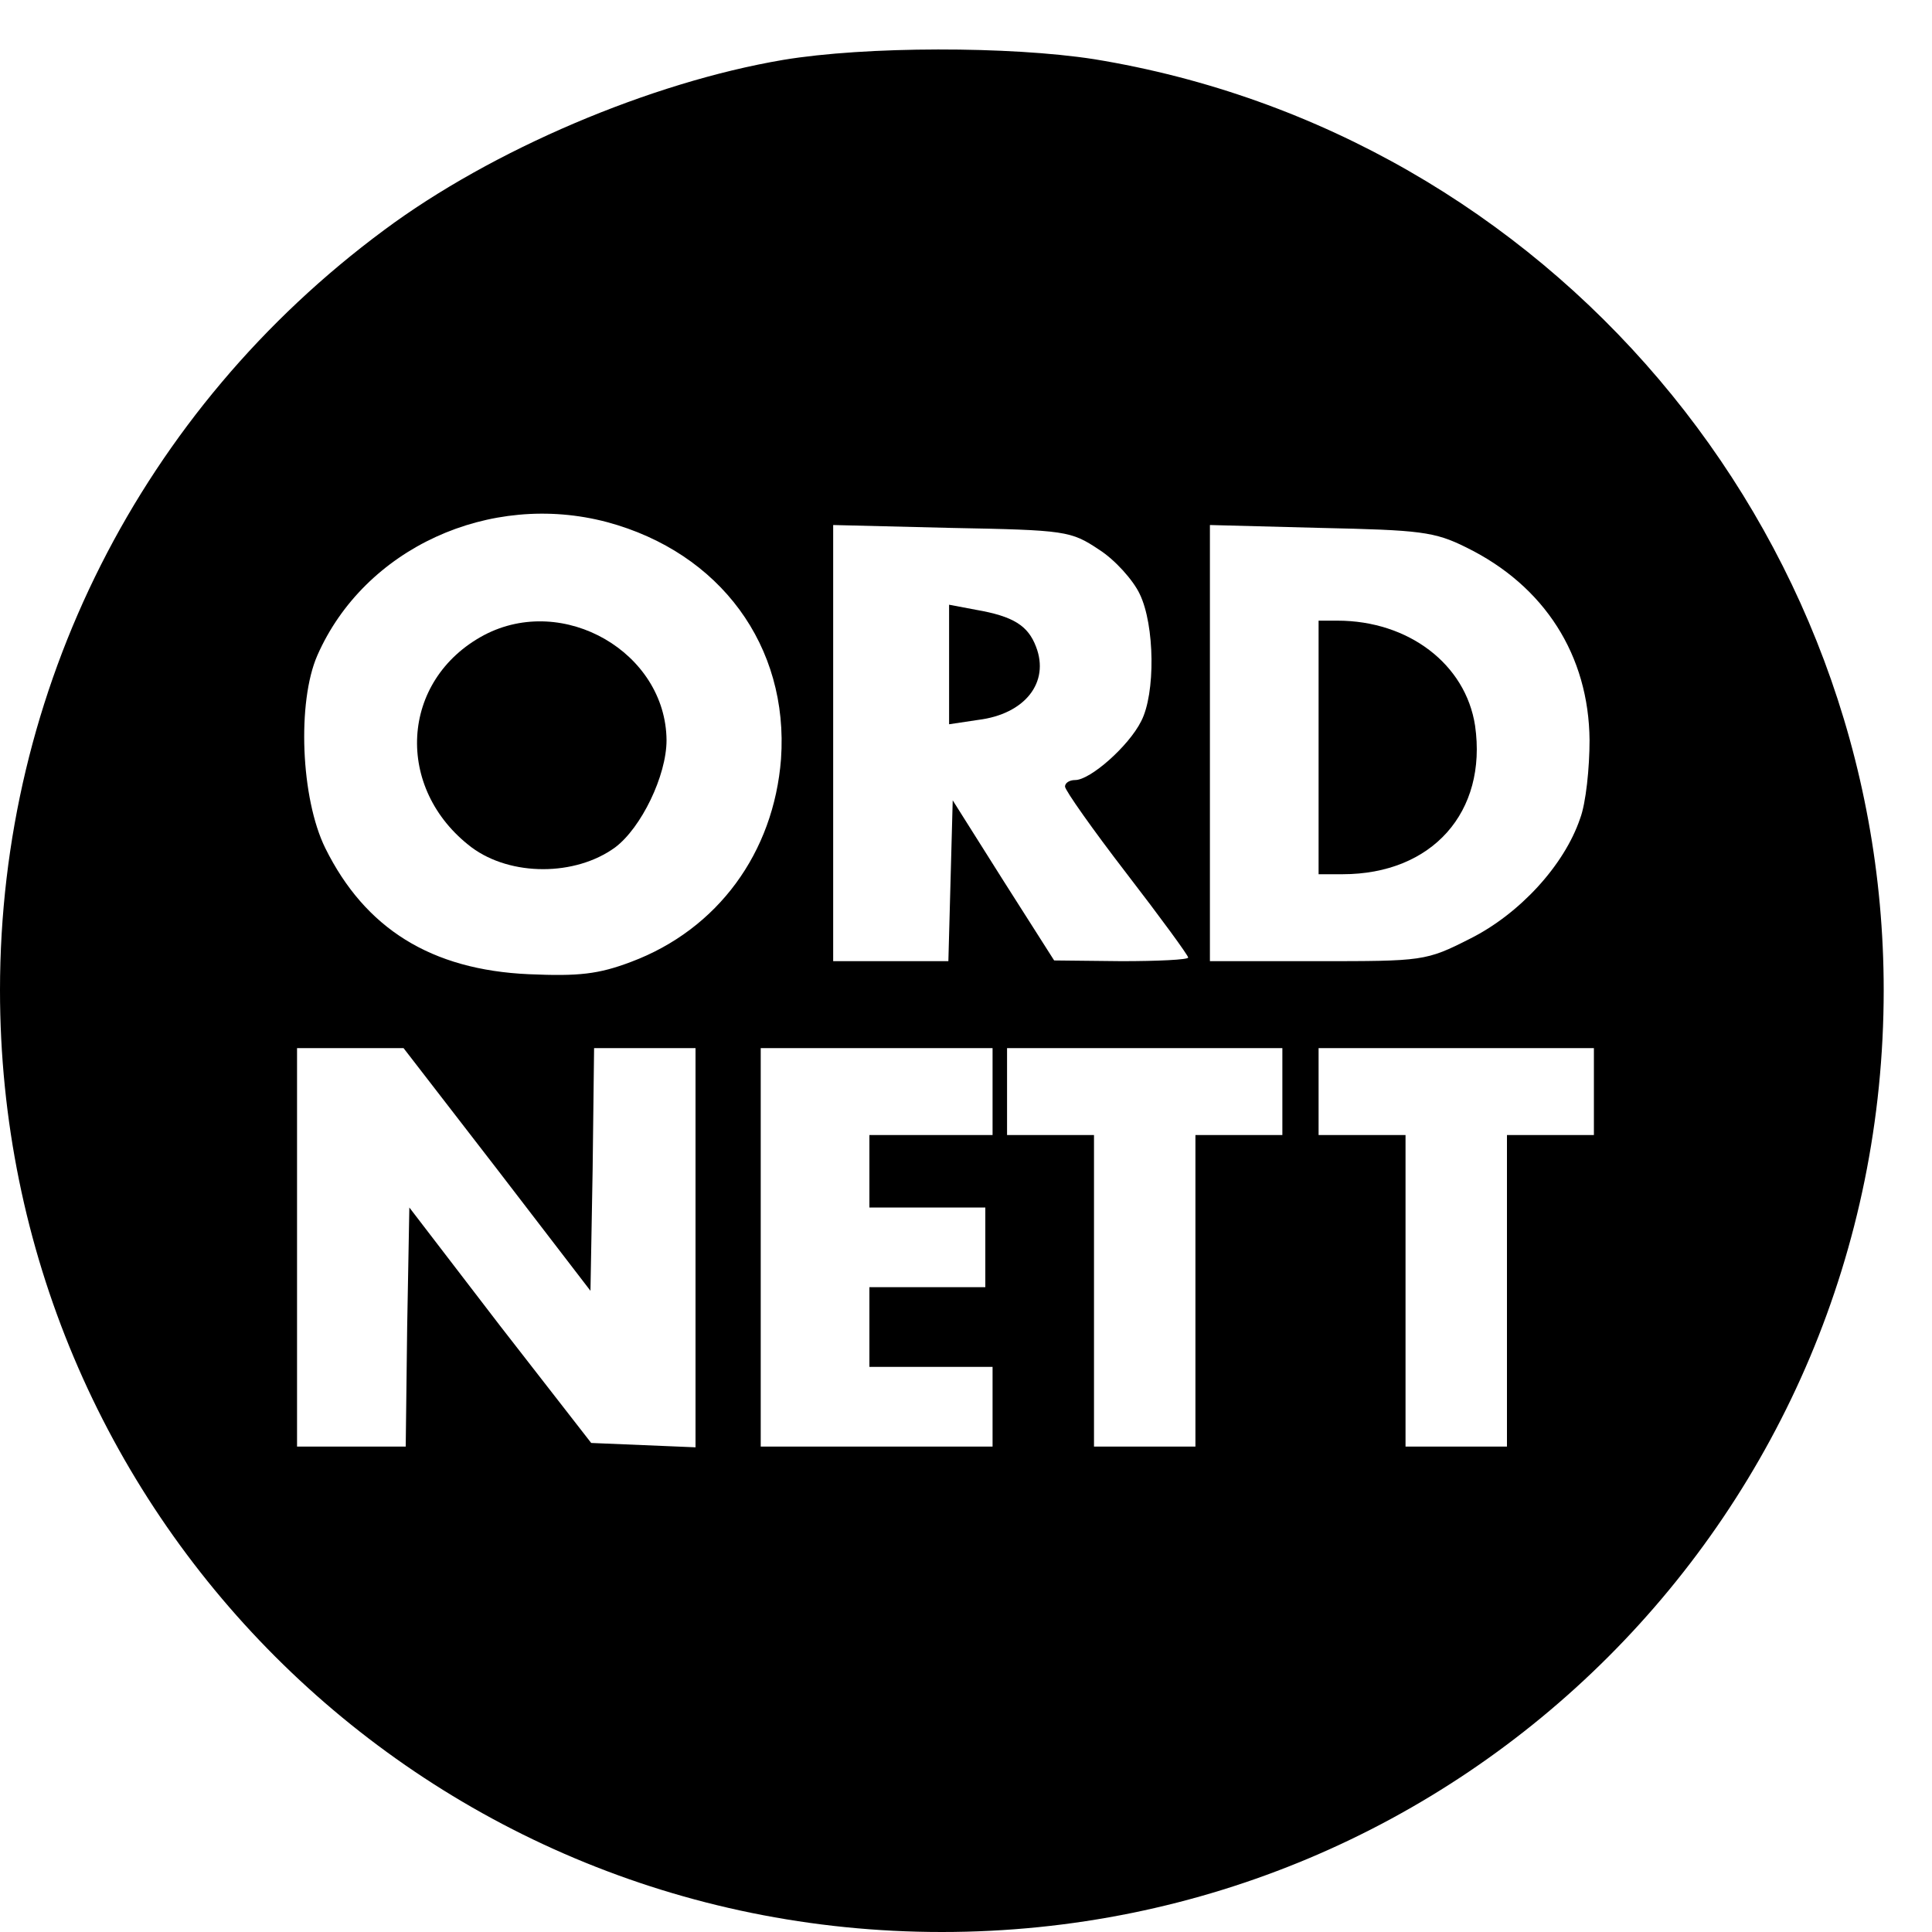 <?xml version="1.0" standalone="no"?>
<!DOCTYPE svg PUBLIC "-//W3C//DTD SVG 20010904//EN"
 "http://www.w3.org/TR/2001/REC-SVG-20010904/DTD/svg10.dtd">
<svg version="1.0" xmlns="http://www.w3.org/2000/svg"
 width="16pt" height="16pt" viewBox="0 0 16 16"
 preserveAspectRatio="xMidYMid meet">
<g transform="translate(0,16) scale(0.006,-0.006)"
fill="#000000" stroke="none">
<path d="M1081 2584 c-183 -31 -402 -124 -551 -235 -335 -248 -530 -634 -530
-1049 0 -720 580 -1300 1300 -1300 720 0 1300 580 1300 1300 0 637 -464 1183
-1090 1285 -116 18 -315 18 -429 -1z m-243 -638 c156 -42 251 -171 240 -327
-10 -129 -87 -235 -207 -280 -45 -17 -72 -20 -141 -17 -135 6 -226 63 -281
174 -34 69 -39 202 -11 266 65 148 238 227 400 184z m679 -38 c22 -14 47 -42
56 -61 21 -43 22 -138 2 -176 -17 -34 -70 -81 -91 -81 -8 0 -14 -4 -14 -9 0
-5 38 -59 85 -120 47 -61 85 -113 85 -116 0 -3 -42 -5 -92 -5 l-93 1 -70 110
-70 111 -3 -111 -3 -111 -79 0 -80 0 0 301 0 301 163 -4 c158 -3 165 -4 204
-30z m507 3 c108 -53 169 -149 170 -266 0 -38 -5 -87 -13 -108 -22 -65 -84
-132 -152 -166 -61 -31 -65 -31 -211 -31 l-148 0 0 301 0 301 153 -4 c137 -3
157 -5 201 -27z m-1338 -858 l129 -168 3 168 2 167 70 0 70 0 0 -275 0 -276
-72 3 -72 3 -126 162 -125 163 -3 -165 -2 -165 -75 0 -75 0 0 275 0 275 74 0
73 0 129 -167z m684 107 l0 -60 -85 0 -85 0 0 -50 0 -50 80 0 80 0 0 -55 0
-55 -80 0 -80 0 0 -55 0 -55 85 0 85 0 0 -55 0 -55 -160 0 -160 0 0 275 0 275
160 0 160 0 0 -60z m400 0 l0 -60 -60 0 -60 0 0 -215 0 -215 -70 0 -70 0 0
215 0 215 -60 0 -60 0 0 60 0 60 190 0 190 0 0 -60z m430 0 l0 -60 -60 0 -60
0 0 -215 0 -215 -70 0 -70 0 0 215 0 215 -60 0 -60 0 0 60 0 60 190 0 190 0 0
-60z"/>
<path d="M668 1790 c-116 -62 -124 -212 -17 -293 54 -40 143 -40 198 0 36 27
71 99 71 148 -1 121 -142 203 -252 145z"/>
<path d="M1310 1750 l0 -83 40 6 c65 8 99 52 80 101 -11 29 -31 42 -83 51
l-37 7 0 -82z"/>
<path d="M1820 1635 l0 -175 33 0 c124 0 200 86 183 205 -13 85 -92 145 -190
145 l-26 0 0 -175z"/>
</g>
</svg>
